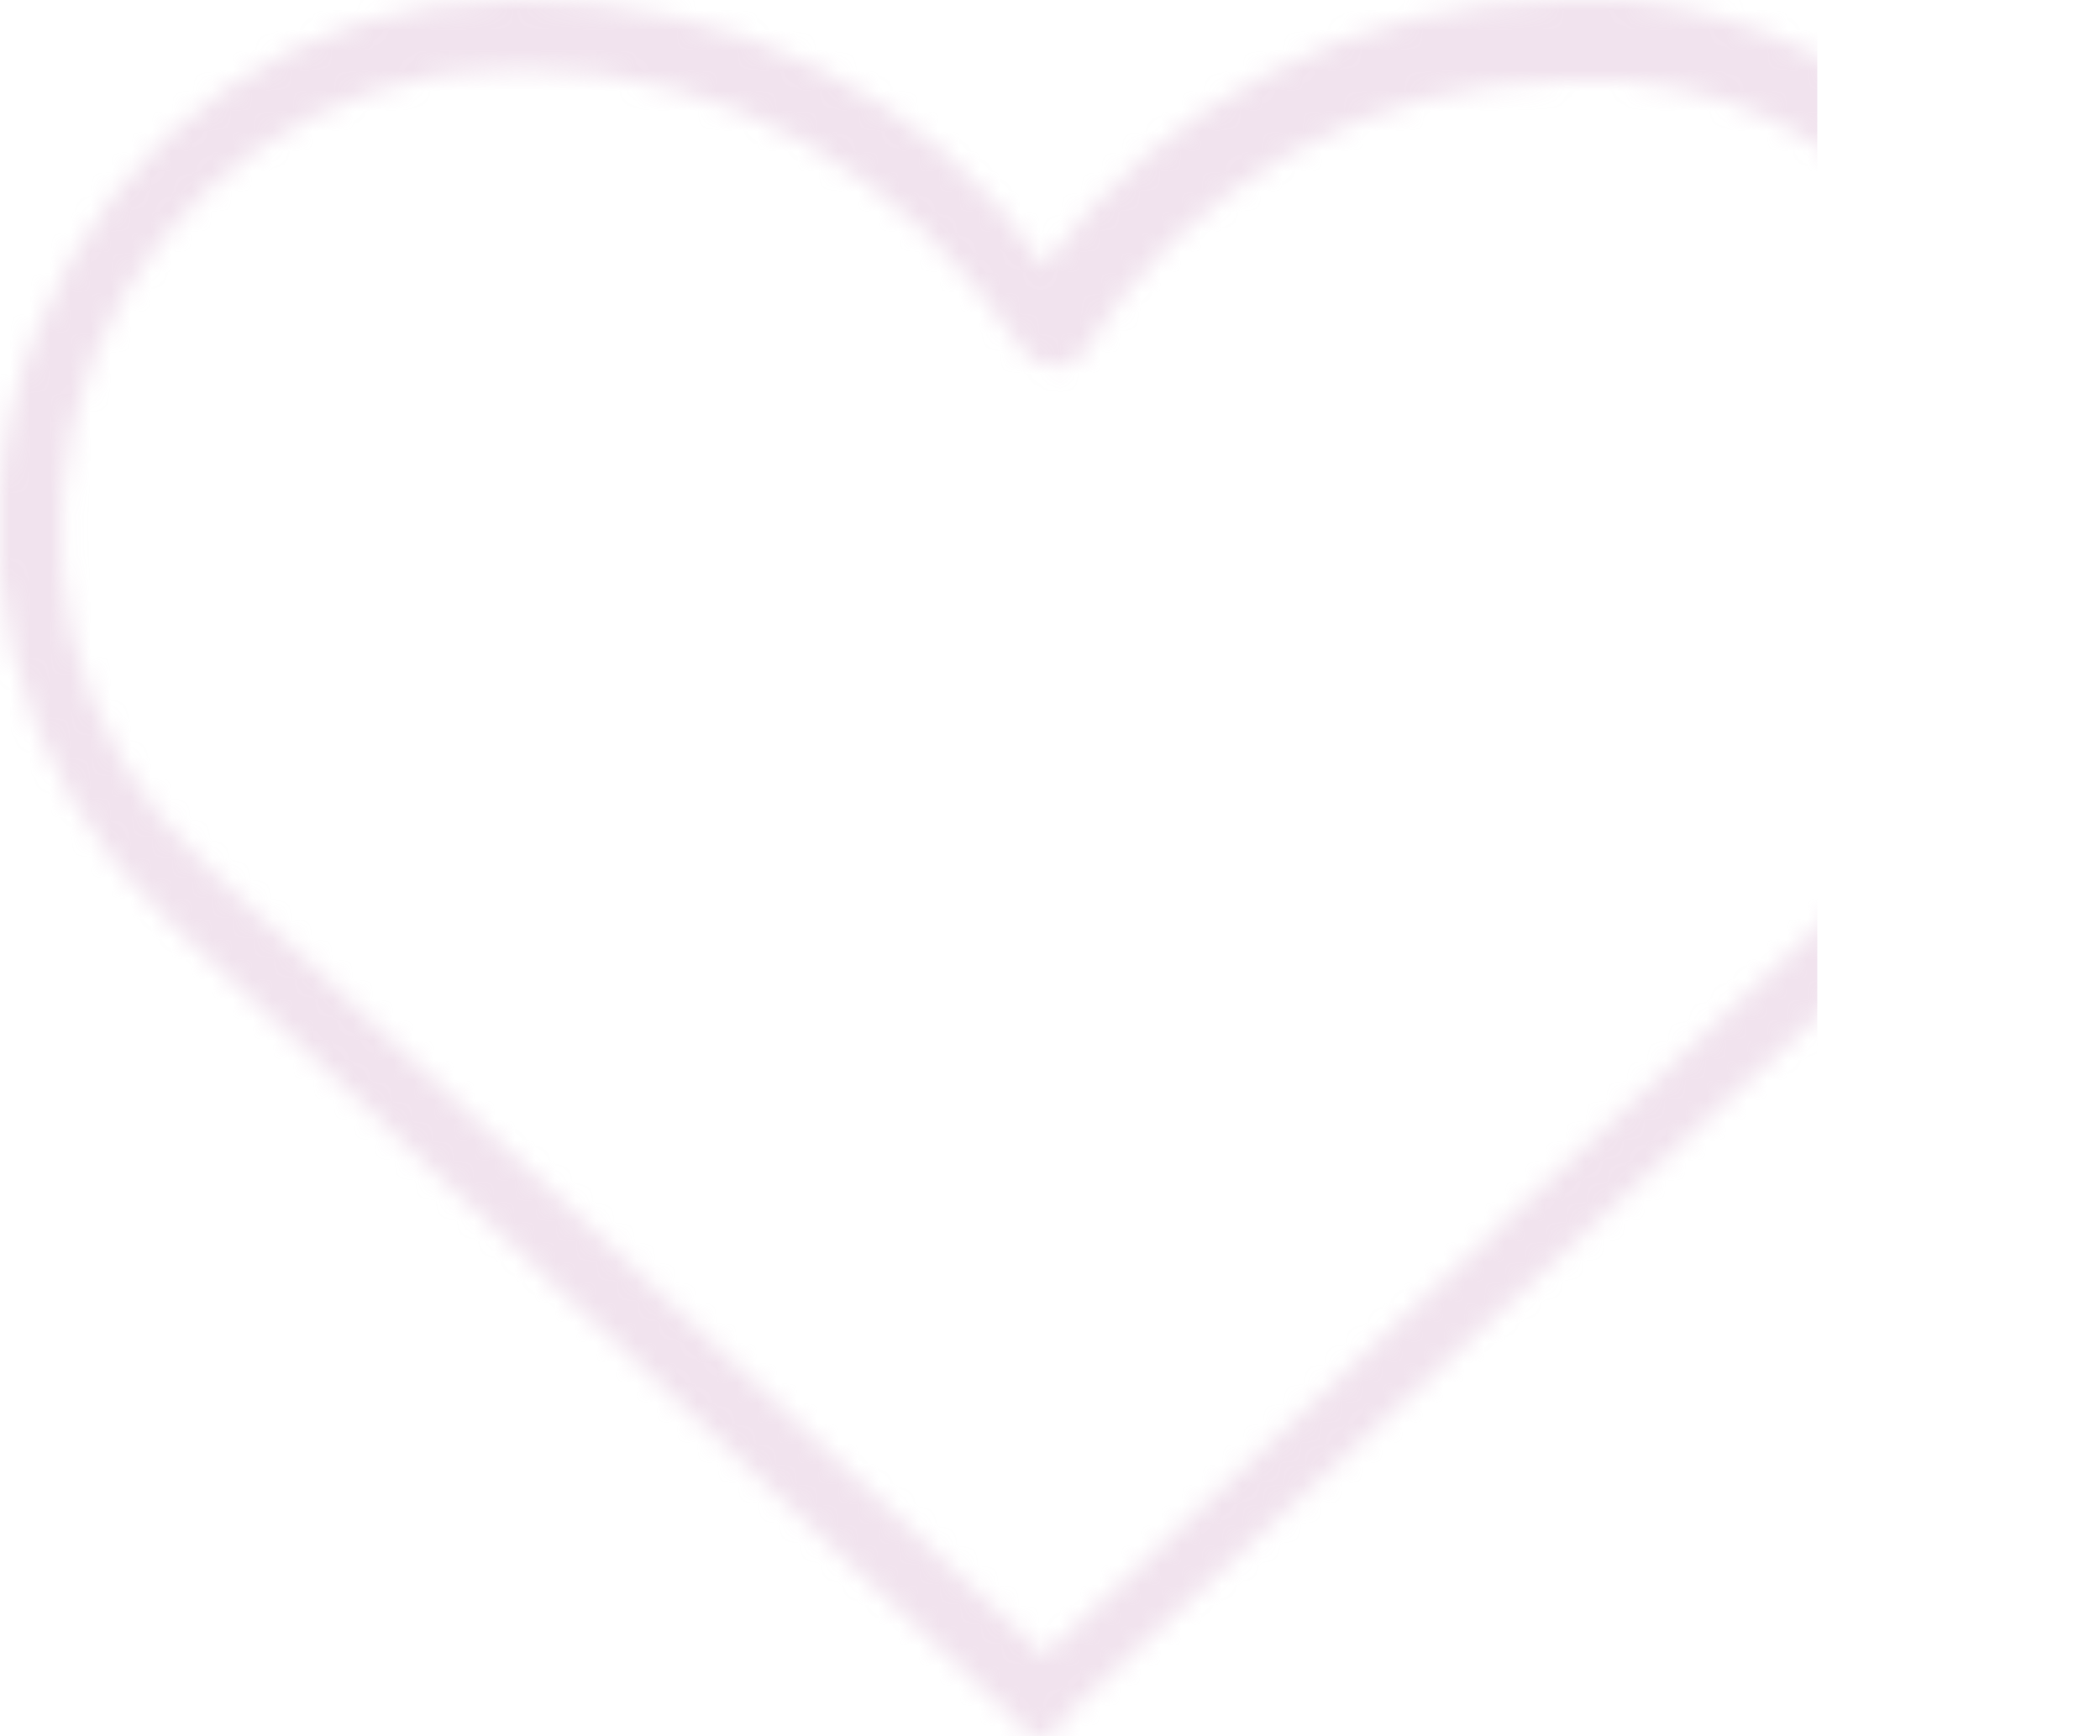 <?xml version="1.0" encoding="UTF-8"?> <svg xmlns="http://www.w3.org/2000/svg" width="104" height="86" viewBox="0 0 104 86" fill="none"> <mask id="mask0" style="mask-type:alpha" maskUnits="userSpaceOnUse" x="0" y="0" width="104" height="86"> <g clip-path="url(#clip0)"> <path d="M51.713 86C51.138 86 50.564 86 50.564 85.427L8.619 45.867C0.575 38.413 -2.298 26.947 1.724 16.627C5.746 6.307 14.939 0 25.282 0H25.856C36.199 0 45.967 4.587 51.713 13.187C57.459 5.16 67.227 0 77.569 0C78.718 0 79.293 0 80.442 0C87.337 0.573 93.657 4.013 97.68 9.173C102.276 14.907 104 22.36 103.425 29.813C103.425 30.96 102.276 31.533 101.702 31.533C100.553 31.533 99.978 30.387 99.978 29.813C101.127 23.507 99.403 16.627 95.381 12.04C92.508 8.6 87.912 4.587 80.442 4.013C79.293 4.013 78.718 4.013 77.569 4.013C67.801 4.013 58.608 9.173 53.437 17.773C52.862 18.347 51.138 18.347 50.564 17.2C44.818 8.6 36.199 3.44 25.856 3.44H25.282C16.088 3.44 8.044 9.173 4.597 17.773C1.149 26.947 3.448 36.693 10.343 43L51.713 81.987L92.508 43.573C93.083 43 93.657 42.427 94.232 41.853C94.807 41.28 95.956 41.28 96.53 41.853C97.105 42.427 97.105 43.573 96.53 44.147C95.956 44.72 95.381 45.293 94.807 45.867L52.287 85.427C52.862 86 52.287 86 51.713 86Z" fill="black"></path> </g> </mask> <g mask="url(#mask0)"> <rect x="-23" y="-10" width="113" height="102" fill="#D1A1C5" fill-opacity="0.3"></rect> </g> <defs> <clipPath id="clip0"> <rect width="104" height="86" fill="white"></rect> </clipPath> </defs> </svg> 